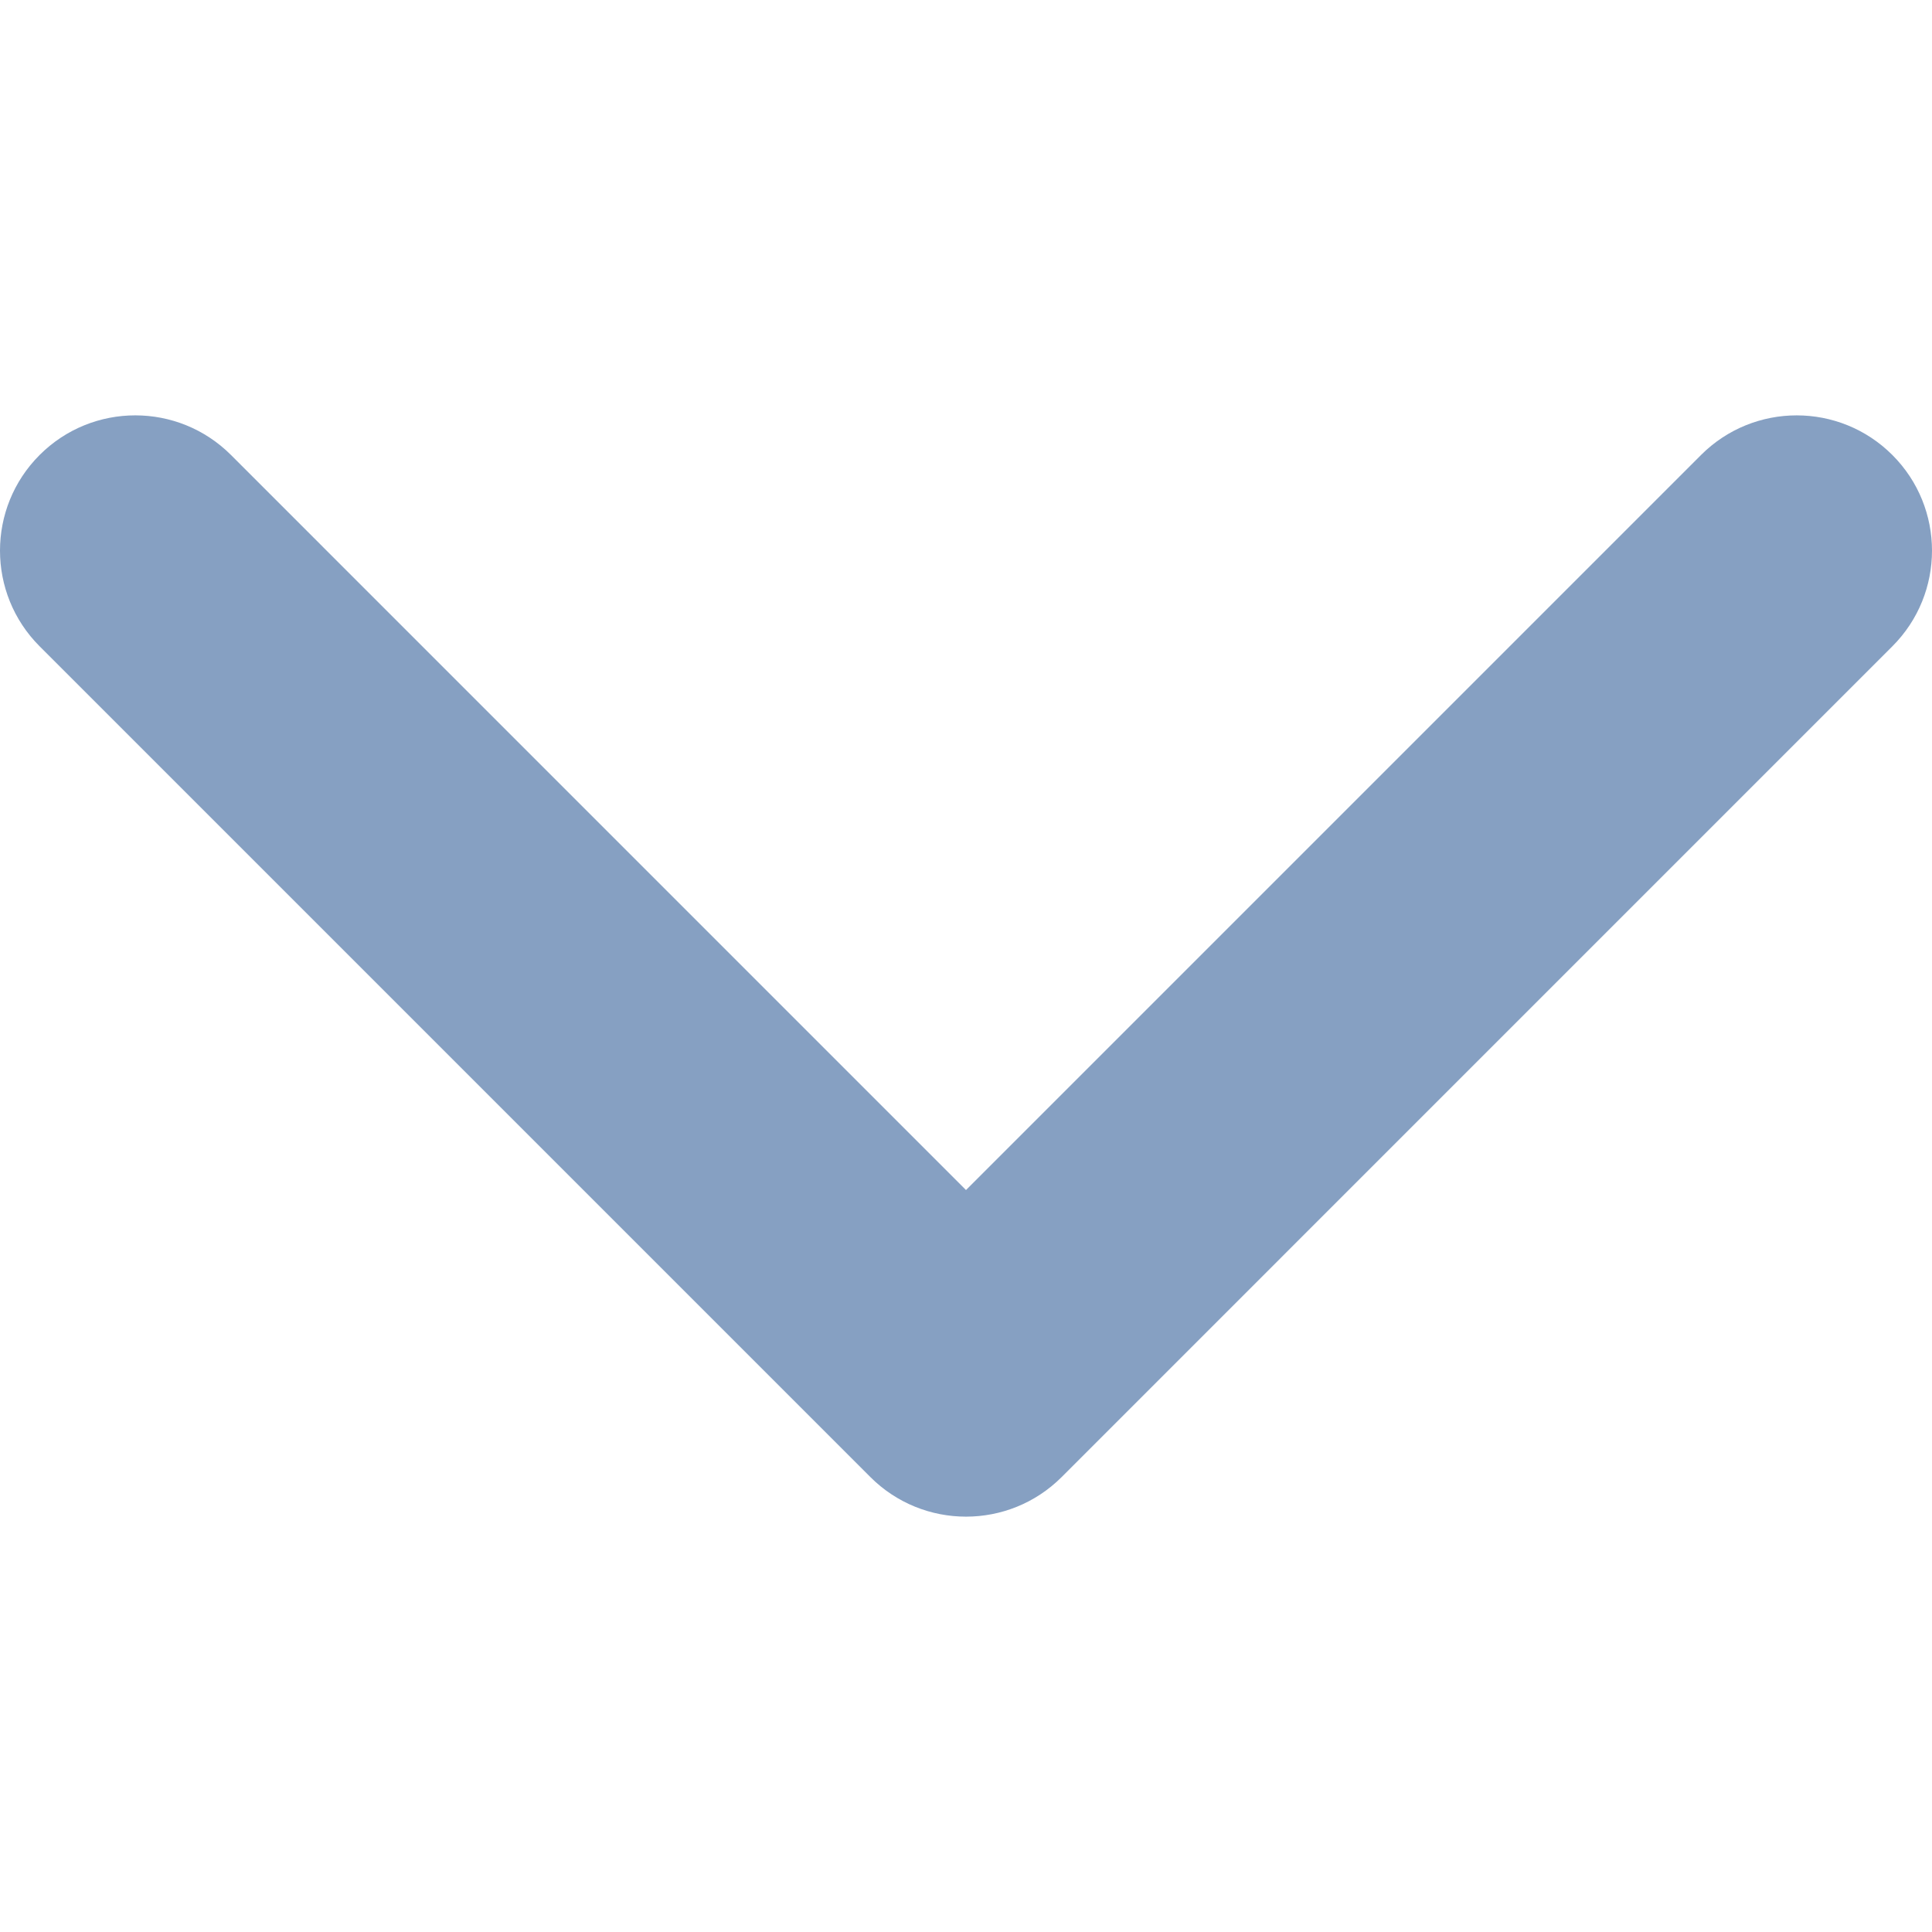 <svg xmlns="http://www.w3.org/2000/svg" width="24" height="24" viewBox="0 0 451.847 451.847"><path fill="#86a0c2" d="M225.923 354.706c-8.098 0-16.195-3.092-22.37-9.263L9.27 151.157c-12.36-12.36-12.36-32.397 0-44.75 12.354-12.354 32.388-12.354 44.748 0L225.923 278.32l171.906-171.91c12.36-12.354 32.39-12.354 44.744 0 12.365 12.354 12.365 32.392 0 44.75L248.292 345.45c-6.177 6.172-14.274 9.257-22.37 9.257z"/></svg>